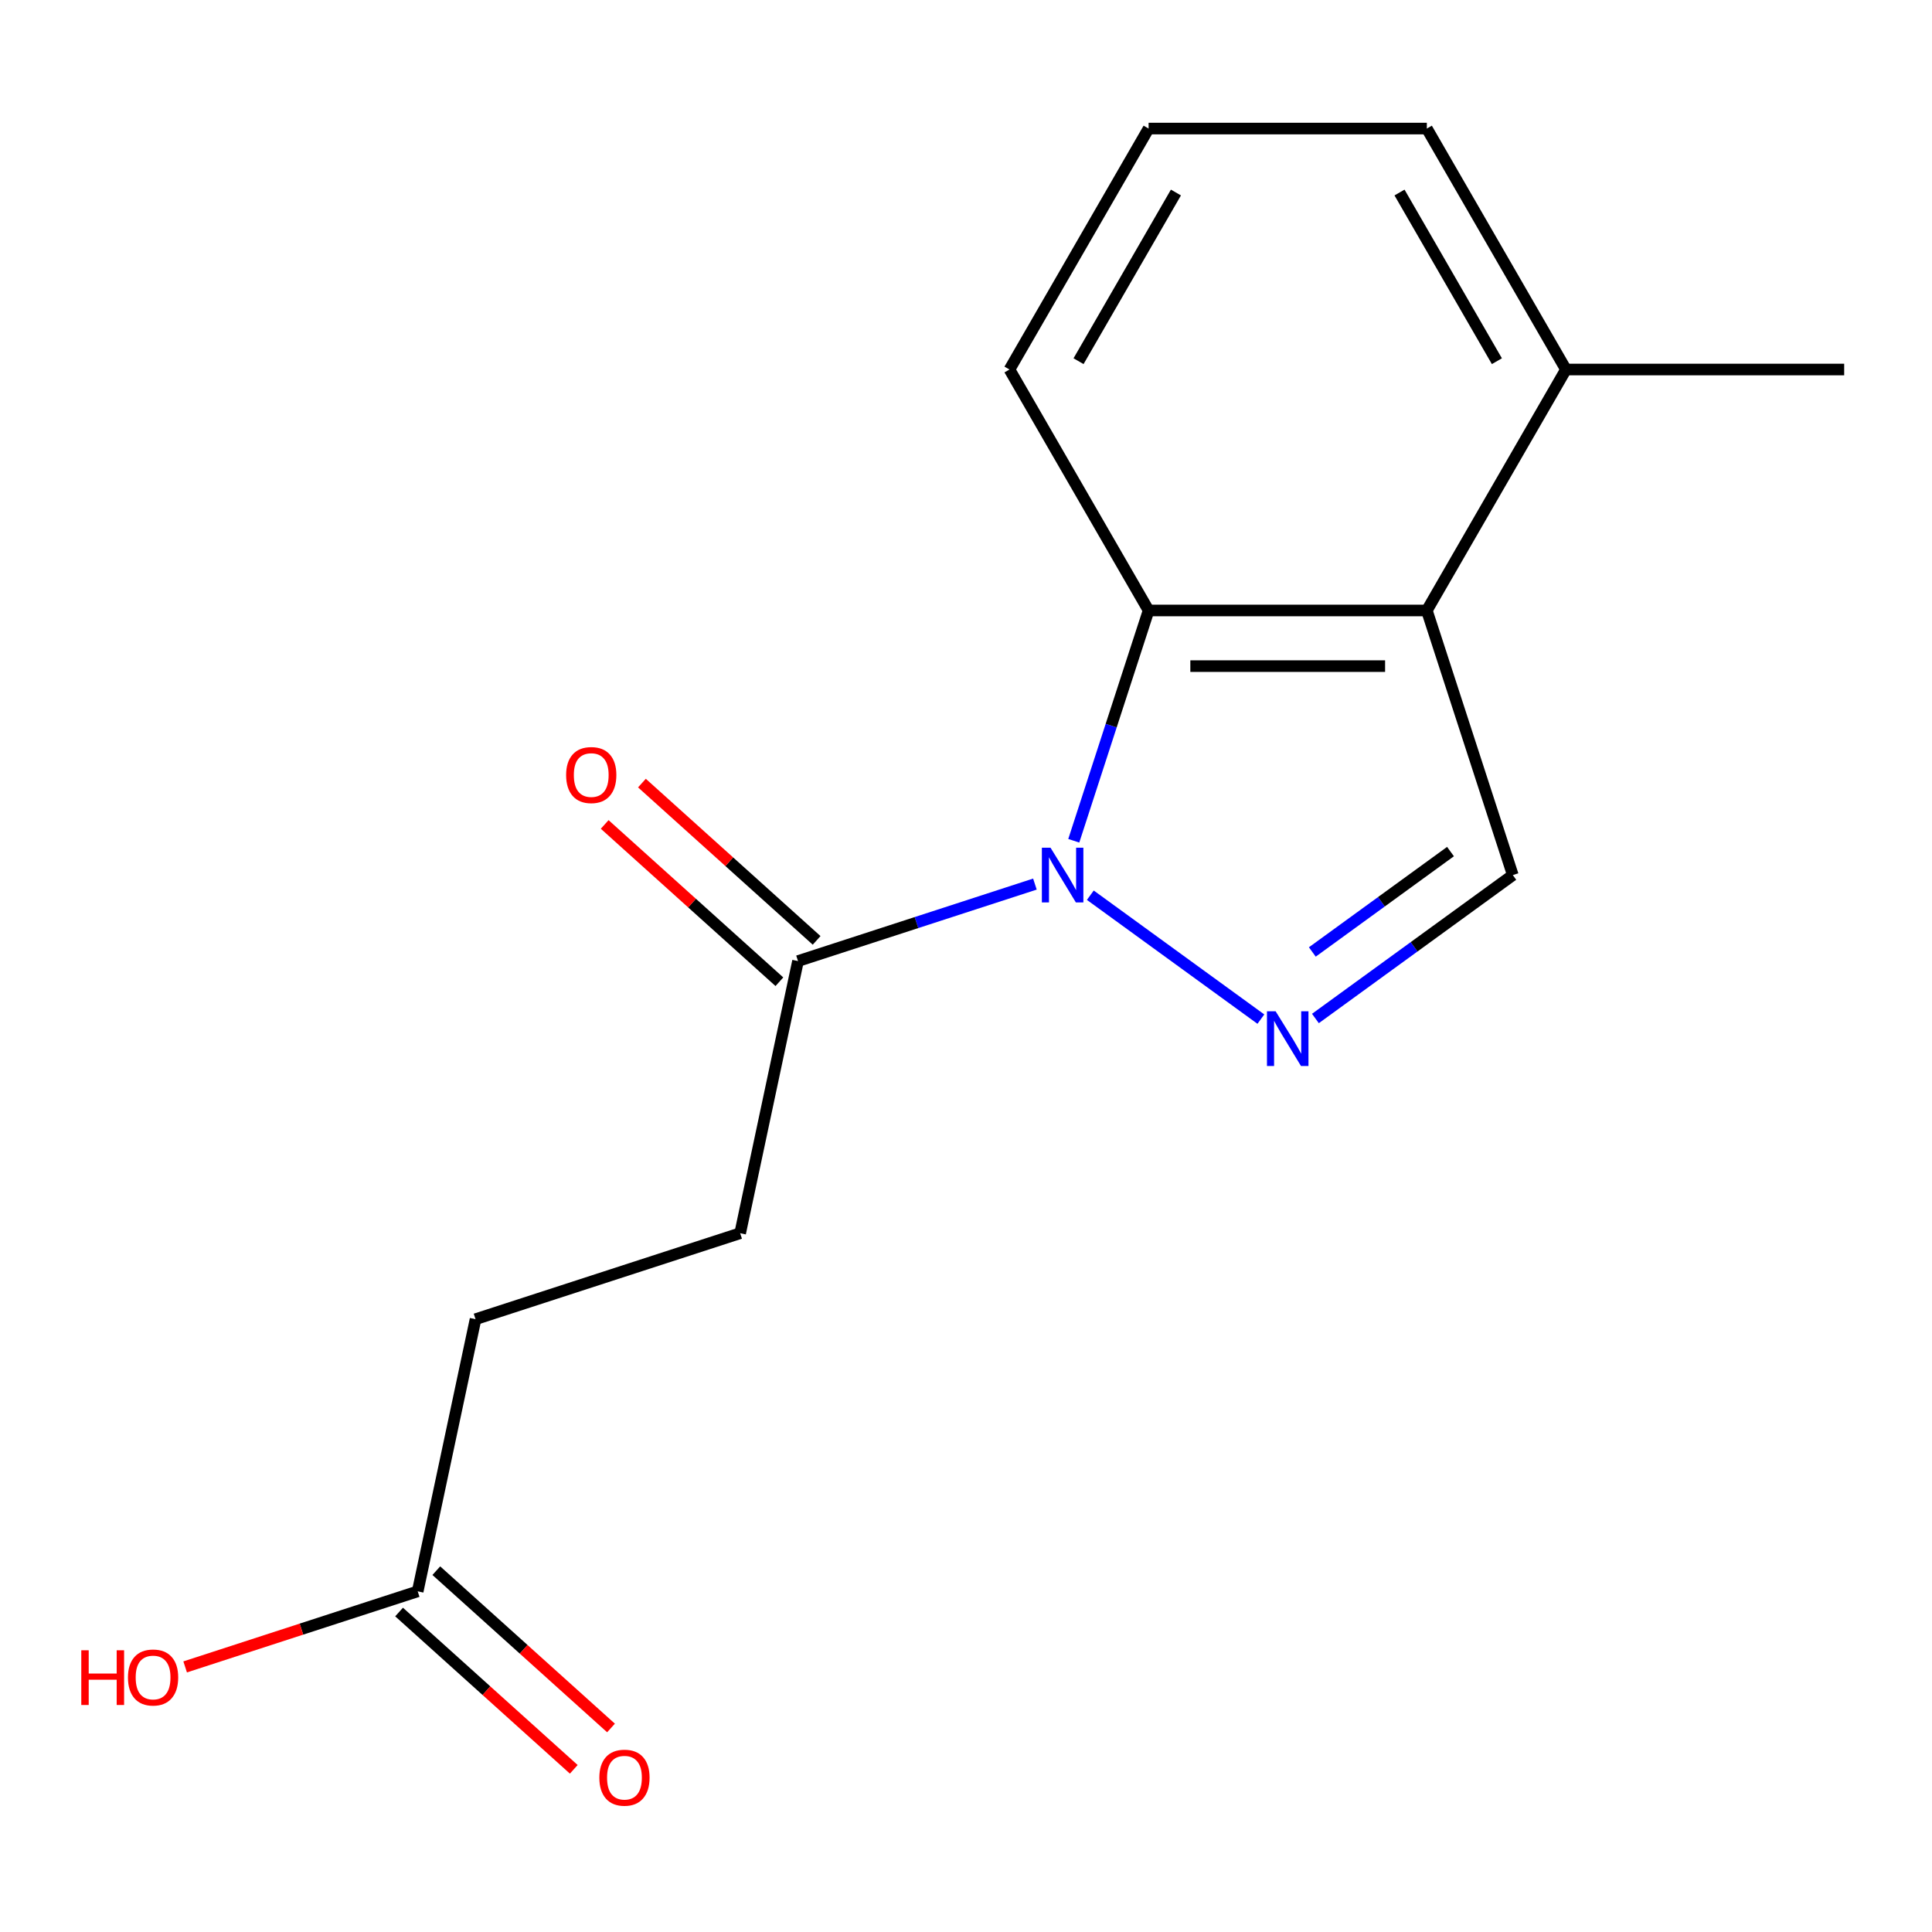<?xml version='1.0' encoding='iso-8859-1'?>
<svg version='1.1' baseProfile='full'
              xmlns='http://www.w3.org/2000/svg'
                      xmlns:rdkit='http://www.rdkit.org/xml'
                      xmlns:xlink='http://www.w3.org/1999/xlink'
                  xml:space='preserve'
width='1000px' height='1000px' viewBox='0 0 1000 1000'>
<!-- END OF HEADER -->
<rect style='opacity:1.0;fill:#FFFFFF;stroke:none' width='1000' height='1000' x='0' y='0'> </rect>
<path class='bond-0' d='M 564.352,463.361 L 652.623,527.494' style='fill:none;fill-rule:evenodd;stroke:#0000FF;stroke-width:6px;stroke-linecap:butt;stroke-linejoin:miter;stroke-opacity:1' />
<path class='bond-1' d='M 555.782,435.182 L 575.148,375.58' style='fill:none;fill-rule:evenodd;stroke:#0000FF;stroke-width:6px;stroke-linecap:butt;stroke-linejoin:miter;stroke-opacity:1' />
<path class='bond-1' d='M 575.148,375.58 L 594.514,315.978' style='fill:none;fill-rule:evenodd;stroke:#000000;stroke-width:6px;stroke-linecap:butt;stroke-linejoin:miter;stroke-opacity:1' />
<path class='bond-4' d='M 535.671,457.602 L 474.359,477.523' style='fill:none;fill-rule:evenodd;stroke:#0000FF;stroke-width:6px;stroke-linecap:butt;stroke-linejoin:miter;stroke-opacity:1' />
<path class='bond-4' d='M 474.359,477.523 L 413.047,497.445' style='fill:none;fill-rule:evenodd;stroke:#000000;stroke-width:6px;stroke-linecap:butt;stroke-linejoin:miter;stroke-opacity:1' />
<path class='bond-3' d='M 680.86,527.172 L 731.945,490.057' style='fill:none;fill-rule:evenodd;stroke:#0000FF;stroke-width:6px;stroke-linecap:butt;stroke-linejoin:miter;stroke-opacity:1' />
<path class='bond-3' d='M 731.945,490.057 L 783.029,452.942' style='fill:none;fill-rule:evenodd;stroke:#000000;stroke-width:6px;stroke-linecap:butt;stroke-linejoin:miter;stroke-opacity:1' />
<path class='bond-3' d='M 679.256,492.736 L 715.015,466.755' style='fill:none;fill-rule:evenodd;stroke:#0000FF;stroke-width:6px;stroke-linecap:butt;stroke-linejoin:miter;stroke-opacity:1' />
<path class='bond-3' d='M 715.015,466.755 L 750.774,440.775' style='fill:none;fill-rule:evenodd;stroke:#000000;stroke-width:6px;stroke-linecap:butt;stroke-linejoin:miter;stroke-opacity:1' />
<path class='bond-2' d='M 594.514,315.978 L 738.526,315.978' style='fill:none;fill-rule:evenodd;stroke:#000000;stroke-width:6px;stroke-linecap:butt;stroke-linejoin:miter;stroke-opacity:1' />
<path class='bond-2' d='M 616.116,344.781 L 716.924,344.781' style='fill:none;fill-rule:evenodd;stroke:#000000;stroke-width:6px;stroke-linecap:butt;stroke-linejoin:miter;stroke-opacity:1' />
<path class='bond-12' d='M 594.514,315.978 L 522.507,191.259' style='fill:none;fill-rule:evenodd;stroke:#000000;stroke-width:6px;stroke-linecap:butt;stroke-linejoin:miter;stroke-opacity:1' />
<path class='bond-6' d='M 738.526,315.978 L 810.533,191.259' style='fill:none;fill-rule:evenodd;stroke:#000000;stroke-width:6px;stroke-linecap:butt;stroke-linejoin:miter;stroke-opacity:1' />
<path class='bond-16' d='M 738.526,315.978 L 783.029,452.942' style='fill:none;fill-rule:evenodd;stroke:#000000;stroke-width:6px;stroke-linecap:butt;stroke-linejoin:miter;stroke-opacity:1' />
<path class='bond-7' d='M 422.683,486.742 L 377.472,446.034' style='fill:none;fill-rule:evenodd;stroke:#000000;stroke-width:6px;stroke-linecap:butt;stroke-linejoin:miter;stroke-opacity:1' />
<path class='bond-7' d='M 377.472,446.034 L 332.261,405.326' style='fill:none;fill-rule:evenodd;stroke:#FF0000;stroke-width:6px;stroke-linecap:butt;stroke-linejoin:miter;stroke-opacity:1' />
<path class='bond-7' d='M 403.411,508.147 L 358.2,467.439' style='fill:none;fill-rule:evenodd;stroke:#000000;stroke-width:6px;stroke-linecap:butt;stroke-linejoin:miter;stroke-opacity:1' />
<path class='bond-7' d='M 358.2,467.439 L 312.989,426.731' style='fill:none;fill-rule:evenodd;stroke:#FF0000;stroke-width:6px;stroke-linecap:butt;stroke-linejoin:miter;stroke-opacity:1' />
<path class='bond-8' d='M 413.047,497.445 L 383.105,638.31' style='fill:none;fill-rule:evenodd;stroke:#000000;stroke-width:6px;stroke-linecap:butt;stroke-linejoin:miter;stroke-opacity:1' />
<path class='bond-5' d='M 216.199,823.678 L 246.141,682.813' style='fill:none;fill-rule:evenodd;stroke:#000000;stroke-width:6px;stroke-linecap:butt;stroke-linejoin:miter;stroke-opacity:1' />
<path class='bond-9' d='M 206.563,834.381 L 251.774,875.089' style='fill:none;fill-rule:evenodd;stroke:#000000;stroke-width:6px;stroke-linecap:butt;stroke-linejoin:miter;stroke-opacity:1' />
<path class='bond-9' d='M 251.774,875.089 L 296.985,915.797' style='fill:none;fill-rule:evenodd;stroke:#FF0000;stroke-width:6px;stroke-linecap:butt;stroke-linejoin:miter;stroke-opacity:1' />
<path class='bond-9' d='M 225.835,812.976 L 271.046,853.684' style='fill:none;fill-rule:evenodd;stroke:#000000;stroke-width:6px;stroke-linecap:butt;stroke-linejoin:miter;stroke-opacity:1' />
<path class='bond-9' d='M 271.046,853.684 L 316.257,894.393' style='fill:none;fill-rule:evenodd;stroke:#FF0000;stroke-width:6px;stroke-linecap:butt;stroke-linejoin:miter;stroke-opacity:1' />
<path class='bond-11' d='M 216.199,823.678 L 156.017,843.233' style='fill:none;fill-rule:evenodd;stroke:#000000;stroke-width:6px;stroke-linecap:butt;stroke-linejoin:miter;stroke-opacity:1' />
<path class='bond-11' d='M 156.017,843.233 L 95.835,862.787' style='fill:none;fill-rule:evenodd;stroke:#FF0000;stroke-width:6px;stroke-linecap:butt;stroke-linejoin:miter;stroke-opacity:1' />
<path class='bond-15' d='M 810.533,191.259 L 954.545,191.259' style='fill:none;fill-rule:evenodd;stroke:#000000;stroke-width:6px;stroke-linecap:butt;stroke-linejoin:miter;stroke-opacity:1' />
<path class='bond-17' d='M 810.533,191.259 L 738.526,66.541' style='fill:none;fill-rule:evenodd;stroke:#000000;stroke-width:6px;stroke-linecap:butt;stroke-linejoin:miter;stroke-opacity:1' />
<path class='bond-17' d='M 774.788,186.953 L 724.384,99.65' style='fill:none;fill-rule:evenodd;stroke:#000000;stroke-width:6px;stroke-linecap:butt;stroke-linejoin:miter;stroke-opacity:1' />
<path class='bond-10' d='M 383.105,638.31 L 246.141,682.813' style='fill:none;fill-rule:evenodd;stroke:#000000;stroke-width:6px;stroke-linecap:butt;stroke-linejoin:miter;stroke-opacity:1' />
<path class='bond-13' d='M 522.507,191.259 L 594.514,66.541' style='fill:none;fill-rule:evenodd;stroke:#000000;stroke-width:6px;stroke-linecap:butt;stroke-linejoin:miter;stroke-opacity:1' />
<path class='bond-13' d='M 558.252,186.953 L 608.656,99.65' style='fill:none;fill-rule:evenodd;stroke:#000000;stroke-width:6px;stroke-linecap:butt;stroke-linejoin:miter;stroke-opacity:1' />
<path class='bond-14' d='M 594.514,66.541 L 738.526,66.541' style='fill:none;fill-rule:evenodd;stroke:#000000;stroke-width:6px;stroke-linecap:butt;stroke-linejoin:miter;stroke-opacity:1' />
<path  class='atom-0' d='M 543.751 438.782
L 553.031 453.782
Q 553.951 455.262, 555.431 457.942
Q 556.911 460.622, 556.991 460.782
L 556.991 438.782
L 560.751 438.782
L 560.751 467.102
L 556.871 467.102
L 546.911 450.702
Q 545.751 448.782, 544.511 446.582
Q 543.311 444.382, 542.951 443.702
L 542.951 467.102
L 539.271 467.102
L 539.271 438.782
L 543.751 438.782
' fill='#0000FF'/>
<path  class='atom-1' d='M 660.26 523.431
L 669.54 538.431
Q 670.46 539.911, 671.94 542.591
Q 673.42 545.271, 673.5 545.431
L 673.5 523.431
L 677.26 523.431
L 677.26 551.751
L 673.38 551.751
L 663.42 535.351
Q 662.26 533.431, 661.02 531.231
Q 659.82 529.031, 659.46 528.351
L 659.46 551.751
L 655.78 551.751
L 655.78 523.431
L 660.26 523.431
' fill='#0000FF'/>
<path  class='atom-8' d='M 293.025 401.161
Q 293.025 394.361, 296.385 390.561
Q 299.745 386.761, 306.025 386.761
Q 312.305 386.761, 315.665 390.561
Q 319.025 394.361, 319.025 401.161
Q 319.025 408.041, 315.625 411.961
Q 312.225 415.841, 306.025 415.841
Q 299.785 415.841, 296.385 411.961
Q 293.025 408.081, 293.025 401.161
M 306.025 412.641
Q 310.345 412.641, 312.665 409.761
Q 315.025 406.841, 315.025 401.161
Q 315.025 395.601, 312.665 392.801
Q 310.345 389.961, 306.025 389.961
Q 301.705 389.961, 299.345 392.761
Q 297.025 395.561, 297.025 401.161
Q 297.025 406.881, 299.345 409.761
Q 301.705 412.641, 306.025 412.641
' fill='#FF0000'/>
<path  class='atom-10' d='M 310.221 920.122
Q 310.221 913.322, 313.581 909.522
Q 316.941 905.722, 323.221 905.722
Q 329.501 905.722, 332.861 909.522
Q 336.221 913.322, 336.221 920.122
Q 336.221 927.002, 332.821 930.922
Q 329.421 934.802, 323.221 934.802
Q 316.981 934.802, 313.581 930.922
Q 310.221 927.042, 310.221 920.122
M 323.221 931.602
Q 327.541 931.602, 329.861 928.722
Q 332.221 925.802, 332.221 920.122
Q 332.221 914.562, 329.861 911.762
Q 327.541 908.922, 323.221 908.922
Q 318.901 908.922, 316.541 911.722
Q 314.221 914.522, 314.221 920.122
Q 314.221 925.842, 316.541 928.722
Q 318.901 931.602, 323.221 931.602
' fill='#FF0000'/>
<path  class='atom-12' d='M 42.075 854.181
L 45.915 854.181
L 45.915 866.221
L 60.395 866.221
L 60.395 854.181
L 64.235 854.181
L 64.235 882.501
L 60.395 882.501
L 60.395 869.421
L 45.915 869.421
L 45.915 882.501
L 42.075 882.501
L 42.075 854.181
' fill='#FF0000'/>
<path  class='atom-12' d='M 66.235 868.261
Q 66.235 861.461, 69.595 857.661
Q 72.955 853.861, 79.235 853.861
Q 85.515 853.861, 88.875 857.661
Q 92.235 861.461, 92.235 868.261
Q 92.235 875.141, 88.835 879.061
Q 85.435 882.941, 79.235 882.941
Q 72.995 882.941, 69.595 879.061
Q 66.235 875.181, 66.235 868.261
M 79.235 879.741
Q 83.555 879.741, 85.875 876.861
Q 88.235 873.941, 88.235 868.261
Q 88.235 862.701, 85.875 859.901
Q 83.555 857.061, 79.235 857.061
Q 74.915 857.061, 72.555 859.861
Q 70.235 862.661, 70.235 868.261
Q 70.235 873.981, 72.555 876.861
Q 74.915 879.741, 79.235 879.741
' fill='#FF0000'/>
</svg>
